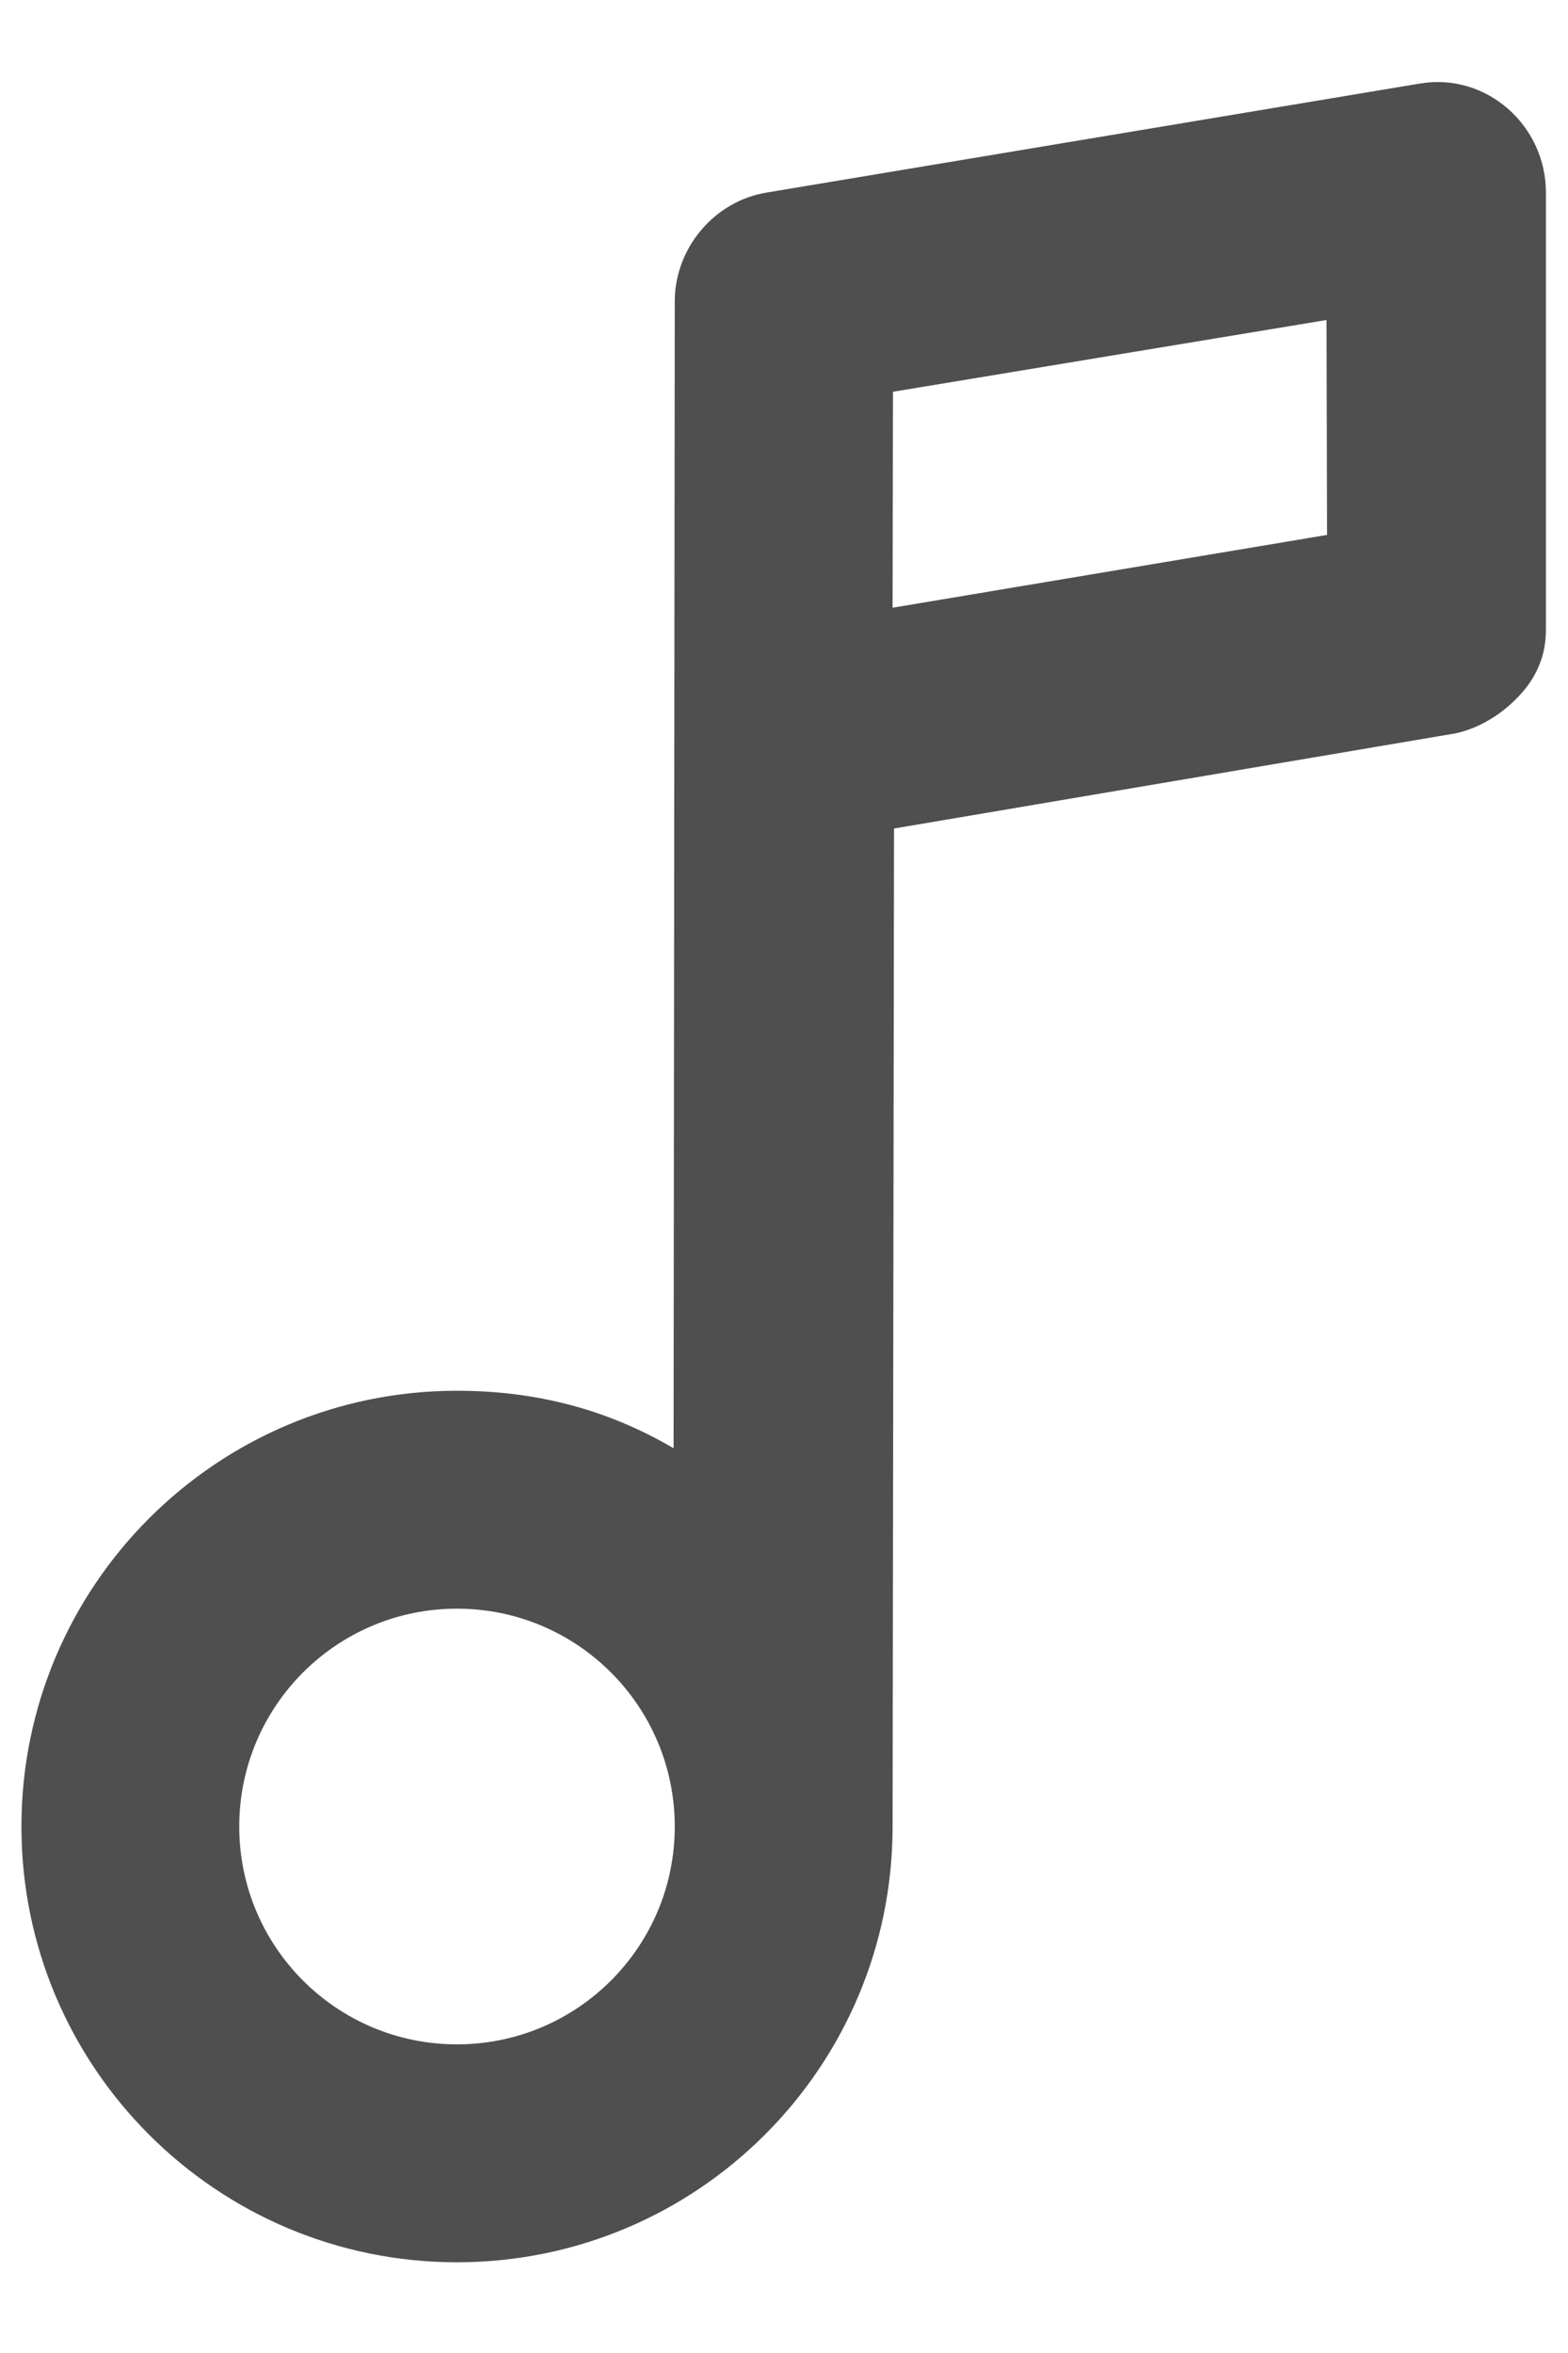 <svg width="12" height="18" viewBox="0 0 12 18" fill="none" xmlns="http://www.w3.org/2000/svg">
<path d="M10.867 0.639L5.867 1.473C5.466 1.539 5.164 1.898 5.164 2.306L5.155 11.079C4.66 10.788 4.114 10.639 3.497 10.639C1.657 10.639 0.164 12.132 0.164 13.973C0.164 15.813 1.657 17.306 3.497 17.306C5.338 17.306 6.831 15.813 6.831 13.973L6.842 6.338L11.122 5.613C11.217 5.598 11.434 5.528 11.622 5.327C11.828 5.113 11.831 4.894 11.831 4.806V4.676V1.473C11.831 0.958 11.375 0.554 10.867 0.639ZM10.152 2.448L10.156 4.092L6.831 4.649L6.834 2.997L10.152 2.448ZM3.497 12.306C4.418 12.306 5.164 13.052 5.164 13.973C5.164 14.893 4.418 15.639 3.497 15.639C2.577 15.639 1.831 14.893 1.831 13.973C1.831 13.052 2.577 12.306 3.497 12.306Z" fill="#4F4F4F"/>
</svg>
